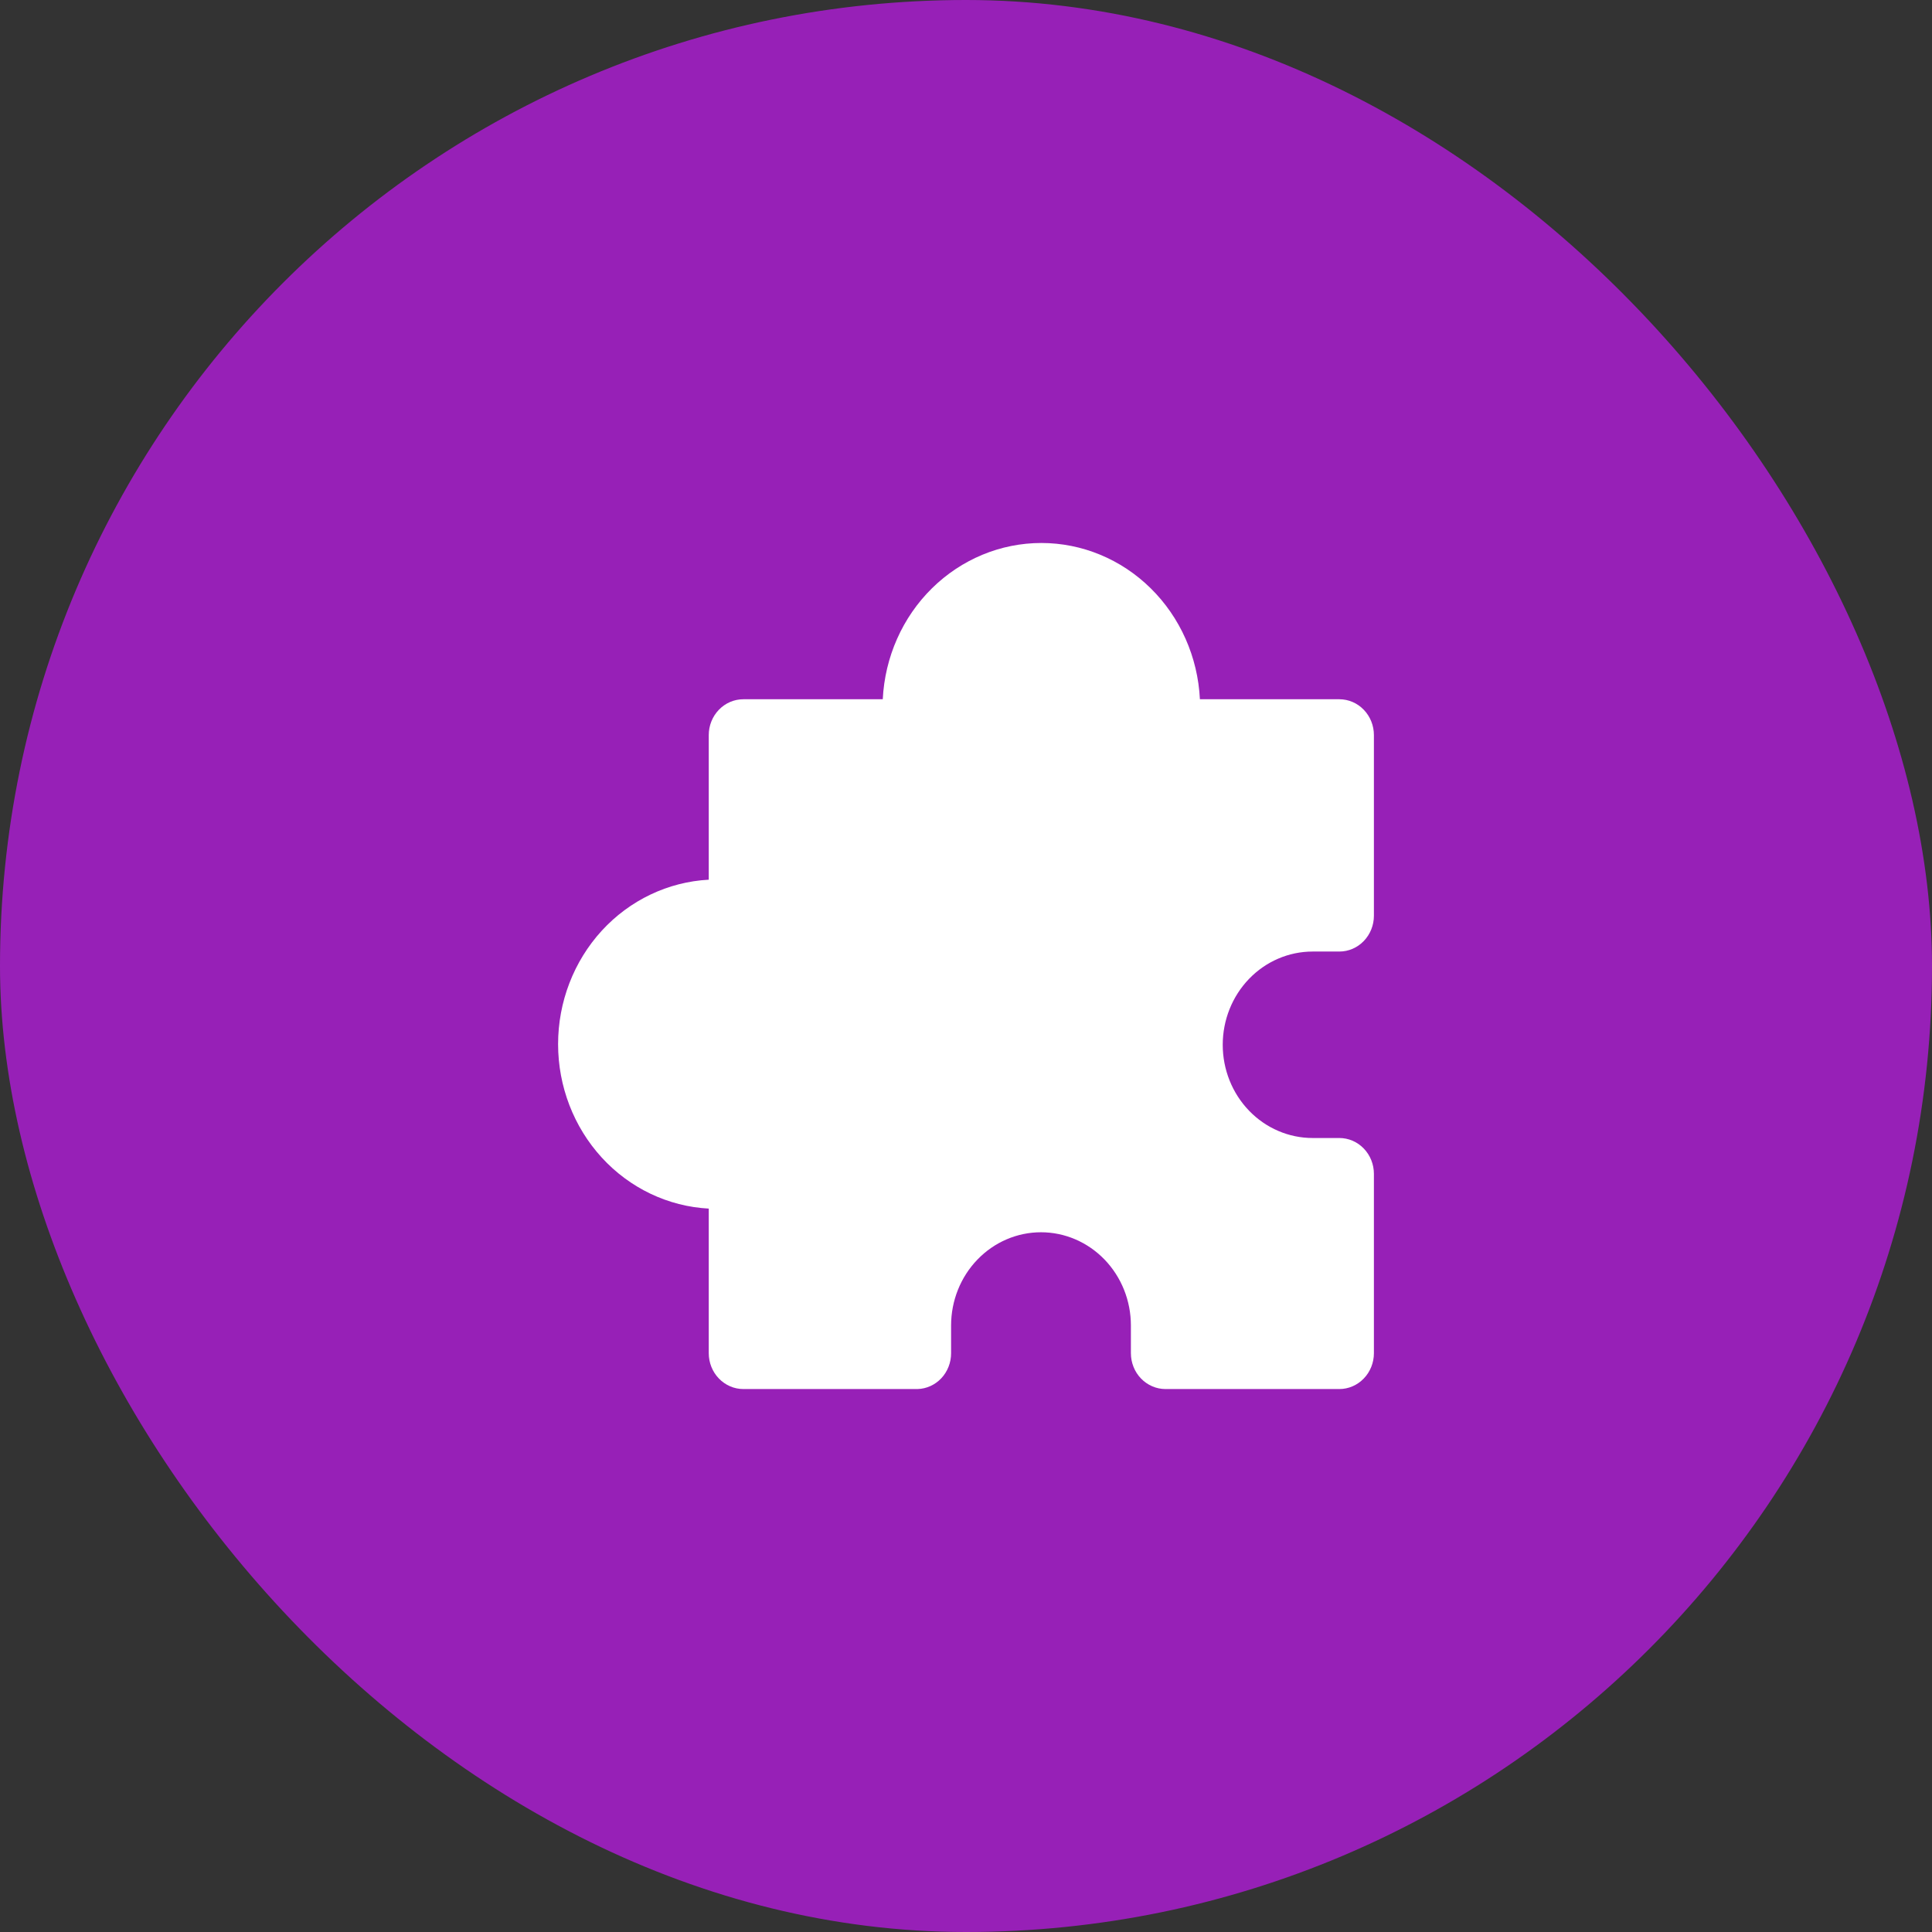 <svg width="60" height="60" viewBox="0 0 60 60" fill="none" xmlns="http://www.w3.org/2000/svg">
<rect x="0" y="0" width="60" height="60" fill="#333333" stroke="none"/>
<rect width="60" height="60" rx="30" fill="#9720B7"/>
<path d="M41.594 43.138H36.195C35.91 43.138 35.637 43.02 35.435 42.811C35.234 42.603 35.121 42.319 35.121 42.024V41.164C35.121 40.396 34.827 39.66 34.303 39.117C33.779 38.574 33.069 38.269 32.329 38.269C31.588 38.269 30.878 38.574 30.355 39.117C29.831 39.66 29.537 40.396 29.537 41.164V42.024C29.538 42.314 29.429 42.594 29.234 42.802C29.039 43.01 28.773 43.131 28.493 43.138H23.085C22.8 43.138 22.527 43.02 22.326 42.811C22.124 42.603 22.011 42.319 22.011 42.024V37.534C20.749 37.467 19.559 36.9 18.688 35.949C17.818 34.999 17.332 33.738 17.332 32.427C17.332 31.116 17.818 29.855 18.688 28.904C19.559 27.954 20.749 27.387 22.011 27.32V22.829C22.011 22.534 22.124 22.251 22.326 22.042C22.527 21.833 22.8 21.716 23.085 21.716H27.415C27.48 20.406 28.026 19.173 28.943 18.27C29.86 17.367 31.075 16.863 32.34 16.863C33.604 16.863 34.82 17.367 35.736 18.27C36.653 19.173 37.2 20.406 37.264 21.716H41.594C41.879 21.716 42.152 21.833 42.353 22.042C42.555 22.251 42.668 22.534 42.668 22.829V28.438C42.668 28.733 42.555 29.016 42.353 29.225C42.152 29.434 41.879 29.551 41.594 29.551H40.765C40.025 29.551 39.314 29.856 38.791 30.399C38.267 30.942 37.973 31.679 37.973 32.447C37.973 33.215 38.267 33.951 38.791 34.494C39.314 35.037 40.025 35.342 40.765 35.342H41.594C41.879 35.342 42.152 35.459 42.353 35.668C42.555 35.877 42.668 36.16 42.668 36.456V42.024C42.668 42.319 42.555 42.603 42.353 42.811C42.152 43.02 41.879 43.138 41.594 43.138Z" fill="white"/>
</svg>
